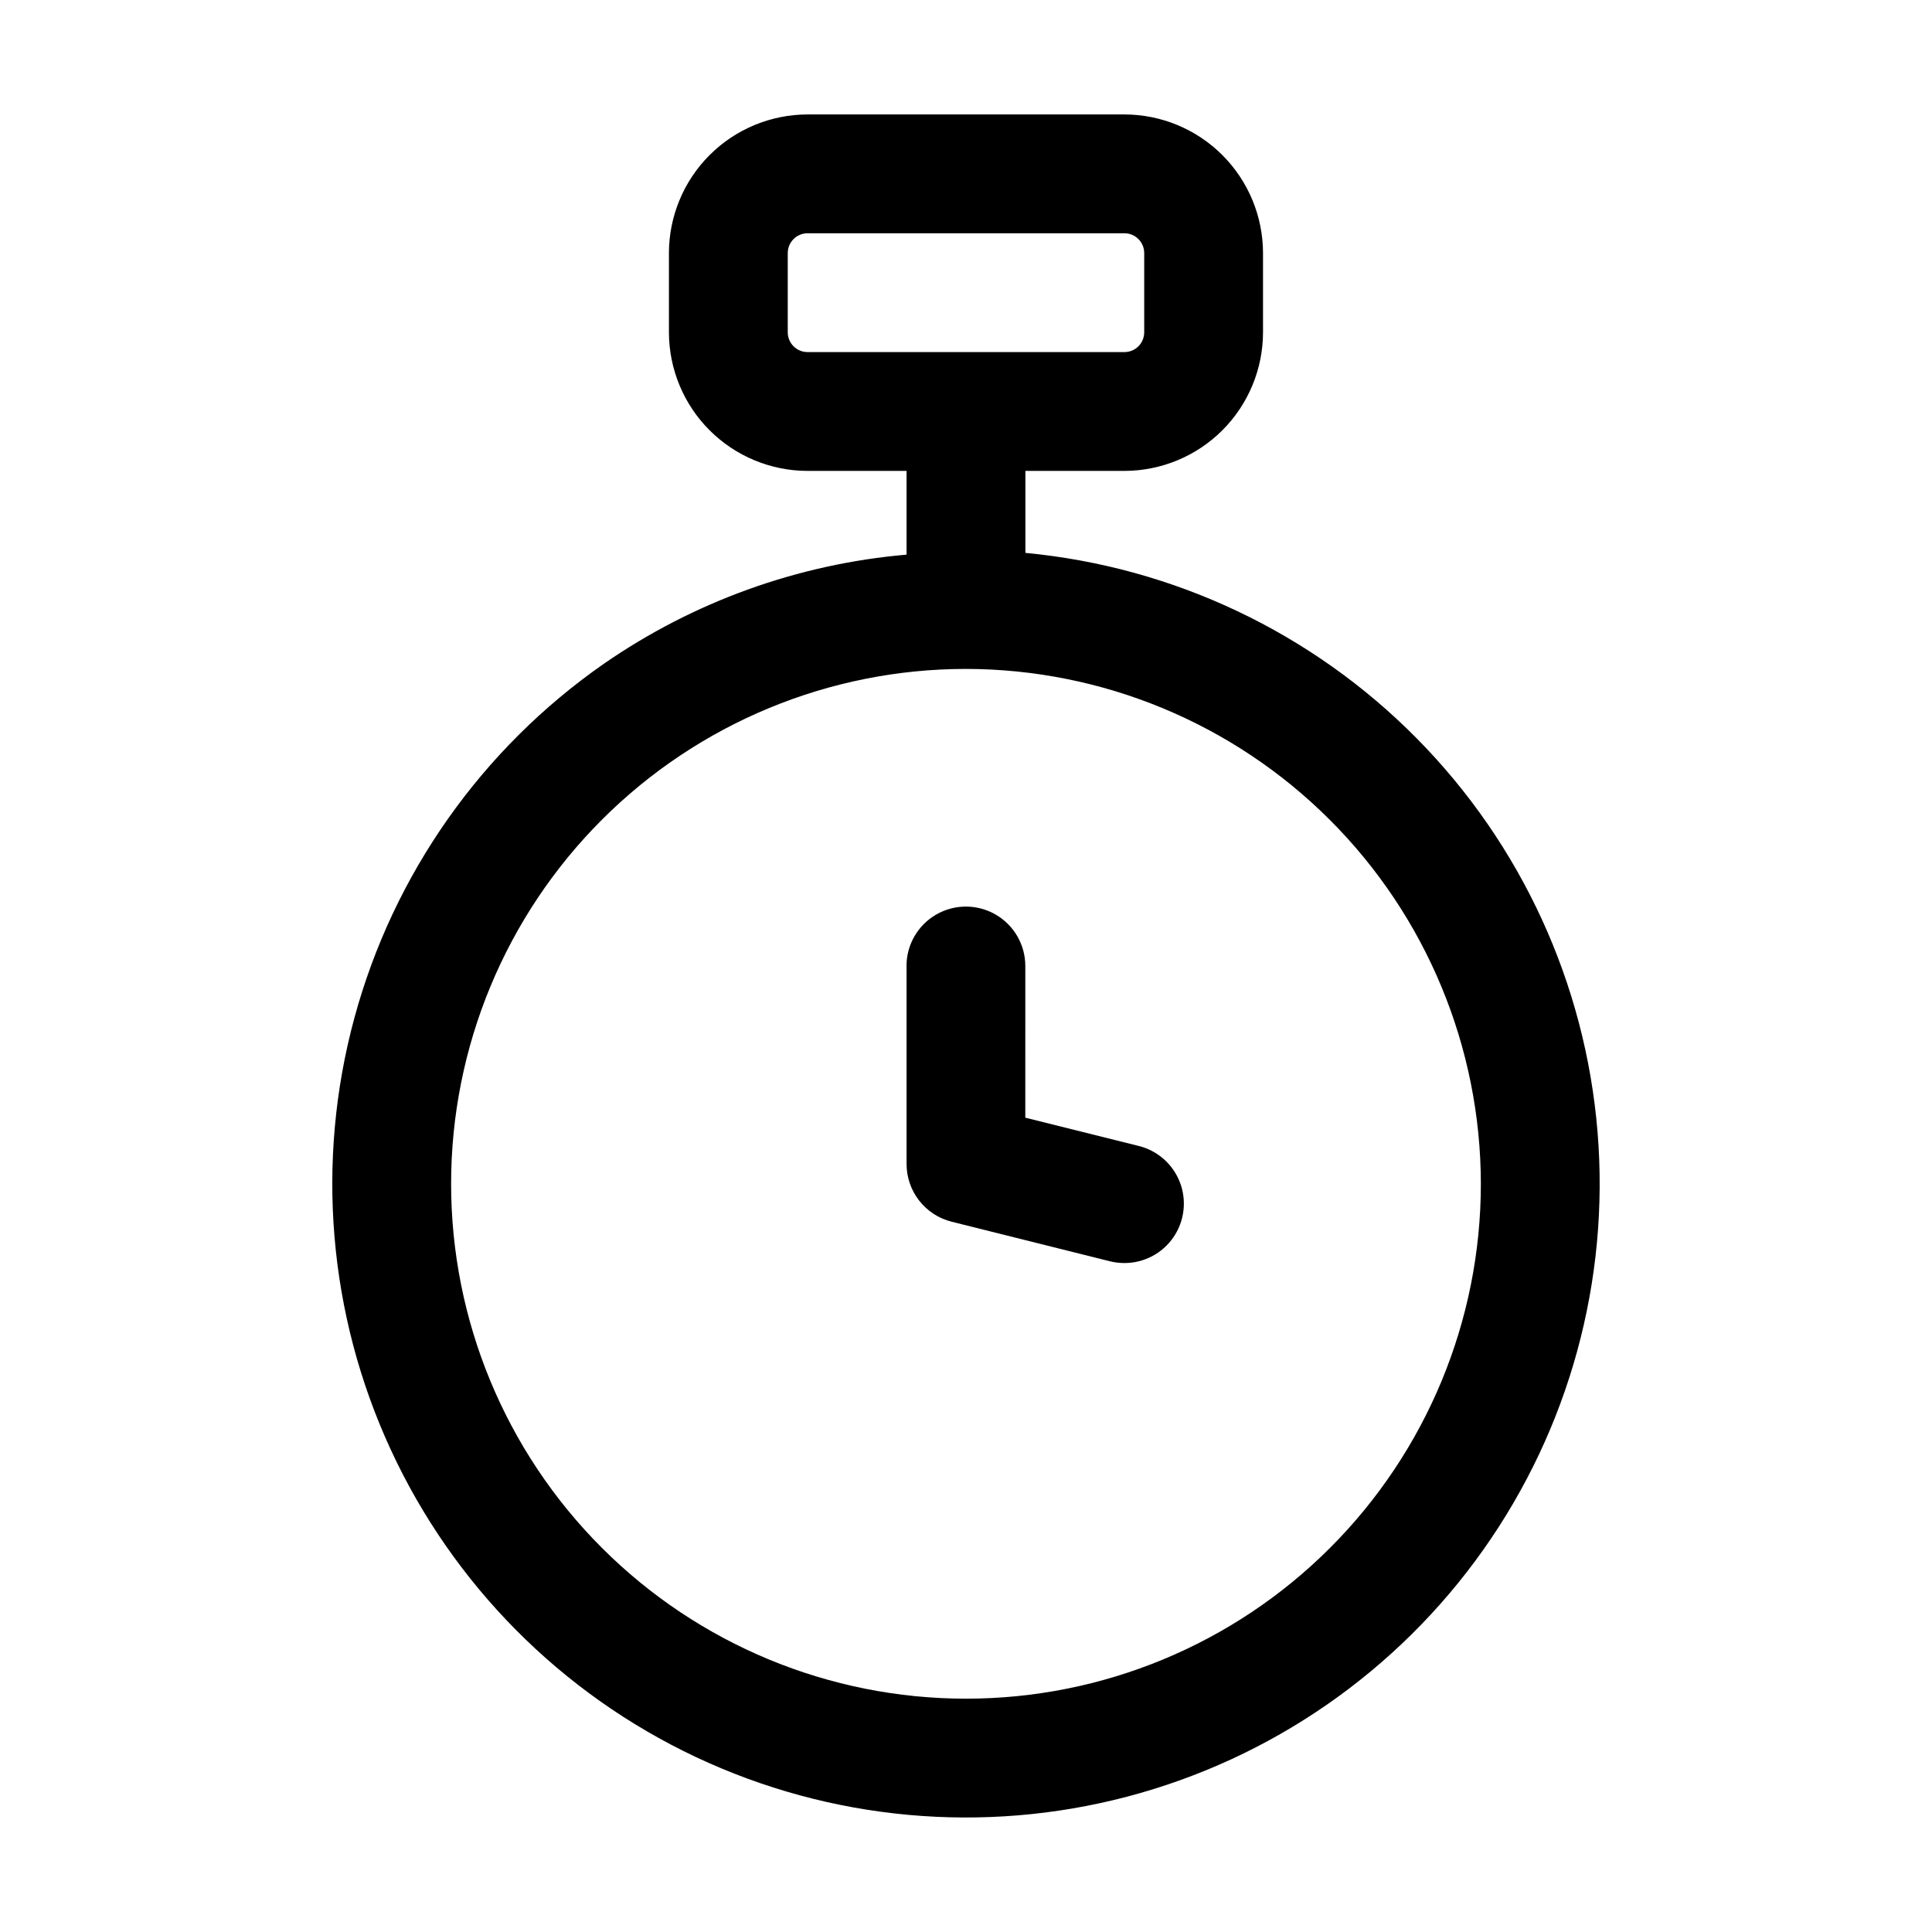 <?xml version="1.0" encoding="UTF-8"?>
<!-- Uploaded to: SVG Repo, www.svgrepo.com, Generator: SVG Repo Mixer Tools -->
<svg fill="#000000" width="800px" height="800px" version="1.1" viewBox="144 144 512 512" xmlns="http://www.w3.org/2000/svg">
 <g>
  <path d="m304.02 319.91c-32.375 22.547-55.777 55.773-66.105 93.852s-6.918 78.574 9.629 114.39c16.547 35.812 45.176 64.66 80.863 81.48 35.688 16.816 76.16 20.535 114.31 10.496 38.156-10.035 71.559-33.188 94.352-65.391 22.793-32.199 33.52-71.398 30.301-110.72-3.219-39.32-20.176-76.254-47.902-104.32-27.727-28.066-64.449-45.477-103.73-49.176v-21.727h26.242c9.738-0.012 19.074-3.883 25.961-10.77 6.887-6.887 10.762-16.227 10.773-25.965v-20.992c-0.012-9.738-3.887-19.078-10.773-25.965-6.887-6.887-16.223-10.762-25.961-10.773h-83.969c-9.742 0.012-19.078 3.887-25.965 10.773s-10.762 16.227-10.773 25.965v20.992c0.012 9.738 3.887 19.078 10.773 25.965 6.887 6.887 16.223 10.758 25.965 10.77h26.238v22.191c-28.805 2.492-56.461 12.465-80.23 28.926zm48.742-87.852v-20.992c0-2.898 2.352-5.25 5.25-5.25h83.969c1.391 0 2.727 0.555 3.711 1.539 0.984 0.984 1.535 2.32 1.535 3.711v20.992c0 1.391-0.551 2.727-1.535 3.711-0.984 0.984-2.32 1.535-3.711 1.535h-83.969c-2.898 0-5.25-2.348-5.25-5.246zm183.68 225.66c0 36.188-14.375 70.895-39.965 96.484-25.586 25.59-60.293 39.965-96.48 39.965-36.191 0-70.895-14.375-96.484-39.965-25.59-25.59-39.965-60.297-39.965-96.484s14.375-70.895 39.965-96.484c25.59-25.59 60.293-39.965 96.484-39.965 36.172 0.047 70.855 14.434 96.434 40.016 25.578 25.578 39.969 60.258 40.012 96.434z"/>
  <path d="m384.25 400v52.48c0.004 3.508 1.176 6.918 3.336 9.688s5.184 4.738 8.59 5.594l41.984 10.496h-0.004c1.254 0.305 2.535 0.461 3.824 0.461 5.172 0.004 10.02-2.531 12.961-6.789 2.941-4.254 3.609-9.684 1.777-14.523-1.828-4.84-5.918-8.469-10.941-9.715l-30.062-7.496 0.004-40.195c0-5.625-3-10.824-7.875-13.637-4.871-2.812-10.871-2.812-15.742 0-4.871 2.812-7.871 8.012-7.871 13.637z"/>
 </g>
</svg>
